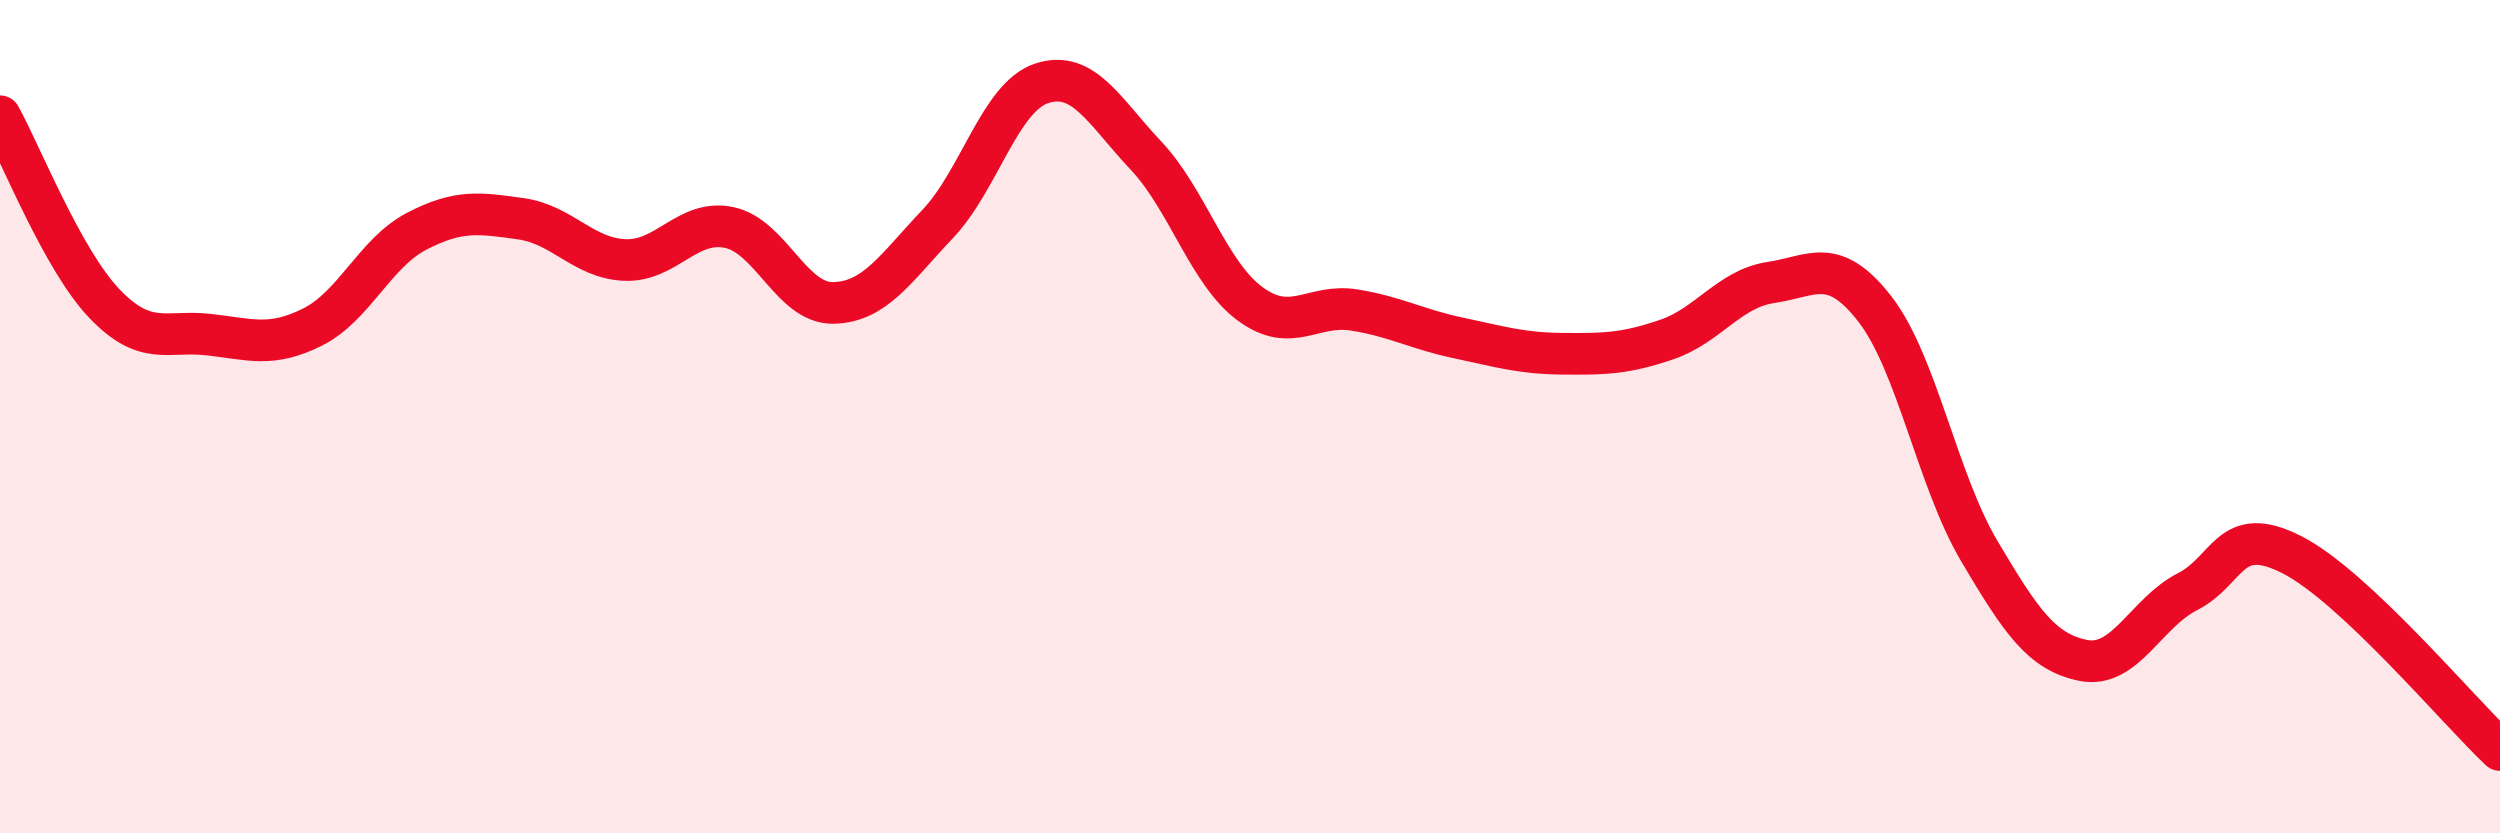 
    <svg width="60" height="20" viewBox="0 0 60 20" xmlns="http://www.w3.org/2000/svg">
      <path
        d="M 0,2.79 C 0.5,3.69 1.5,6.23 2.5,7.28 C 3.5,8.33 4,7.92 5,8.03 C 6,8.14 6.5,8.35 7.5,7.85 C 8.5,7.35 9,6.07 10,5.55 C 11,5.03 11.5,5.11 12.5,5.25 C 13.5,5.39 14,6.2 15,6.24 C 16,6.28 16.5,5.25 17.5,5.46 C 18.5,5.67 19,7.29 20,7.27 C 21,7.25 21.5,6.43 22.5,5.38 C 23.5,4.33 24,2.33 25,2 C 26,1.67 26.5,2.67 27.5,3.73 C 28.5,4.79 29,6.55 30,7.29 C 31,8.03 31.5,7.28 32.5,7.44 C 33.5,7.6 34,7.9 35,8.11 C 36,8.32 36.5,8.48 37.5,8.49 C 38.5,8.5 39,8.49 40,8.15 C 41,7.81 41.5,6.93 42.5,6.78 C 43.5,6.63 44,6.13 45,7.42 C 46,8.71 46.5,11.53 47.5,13.22 C 48.5,14.91 49,15.65 50,15.85 C 51,16.05 51.5,14.71 52.5,14.2 C 53.5,13.69 53.5,12.55 55,13.31 C 56.5,14.07 59,17.06 60,18L60 20L0 20Z"
        fill="#EB0A25"
        opacity="0.1"
        stroke-linecap="round"
        stroke-linejoin="round"
      />
      <path
        d="M 0,2.79 C 0.5,3.69 1.5,6.23 2.5,7.28 C 3.5,8.33 4,7.92 5,8.03 C 6,8.14 6.5,8.35 7.5,7.85 C 8.5,7.35 9,6.07 10,5.55 C 11,5.03 11.5,5.11 12.5,5.25 C 13.5,5.39 14,6.2 15,6.24 C 16,6.28 16.5,5.25 17.5,5.46 C 18.5,5.67 19,7.29 20,7.27 C 21,7.25 21.5,6.43 22.5,5.38 C 23.5,4.33 24,2.33 25,2 C 26,1.67 26.5,2.67 27.5,3.73 C 28.5,4.79 29,6.55 30,7.29 C 31,8.03 31.5,7.28 32.5,7.44 C 33.5,7.6 34,7.9 35,8.11 C 36,8.32 36.5,8.48 37.5,8.49 C 38.5,8.5 39,8.49 40,8.15 C 41,7.81 41.5,6.93 42.5,6.78 C 43.5,6.63 44,6.13 45,7.42 C 46,8.71 46.5,11.53 47.5,13.22 C 48.5,14.91 49,15.65 50,15.85 C 51,16.05 51.5,14.71 52.5,14.2 C 53.5,13.69 53.5,12.55 55,13.31 C 56.5,14.07 59,17.06 60,18"
        stroke="#EB0A25"
        stroke-width="1"
        fill="none"
        stroke-linecap="round"
        stroke-linejoin="round"
      />
    </svg>
  